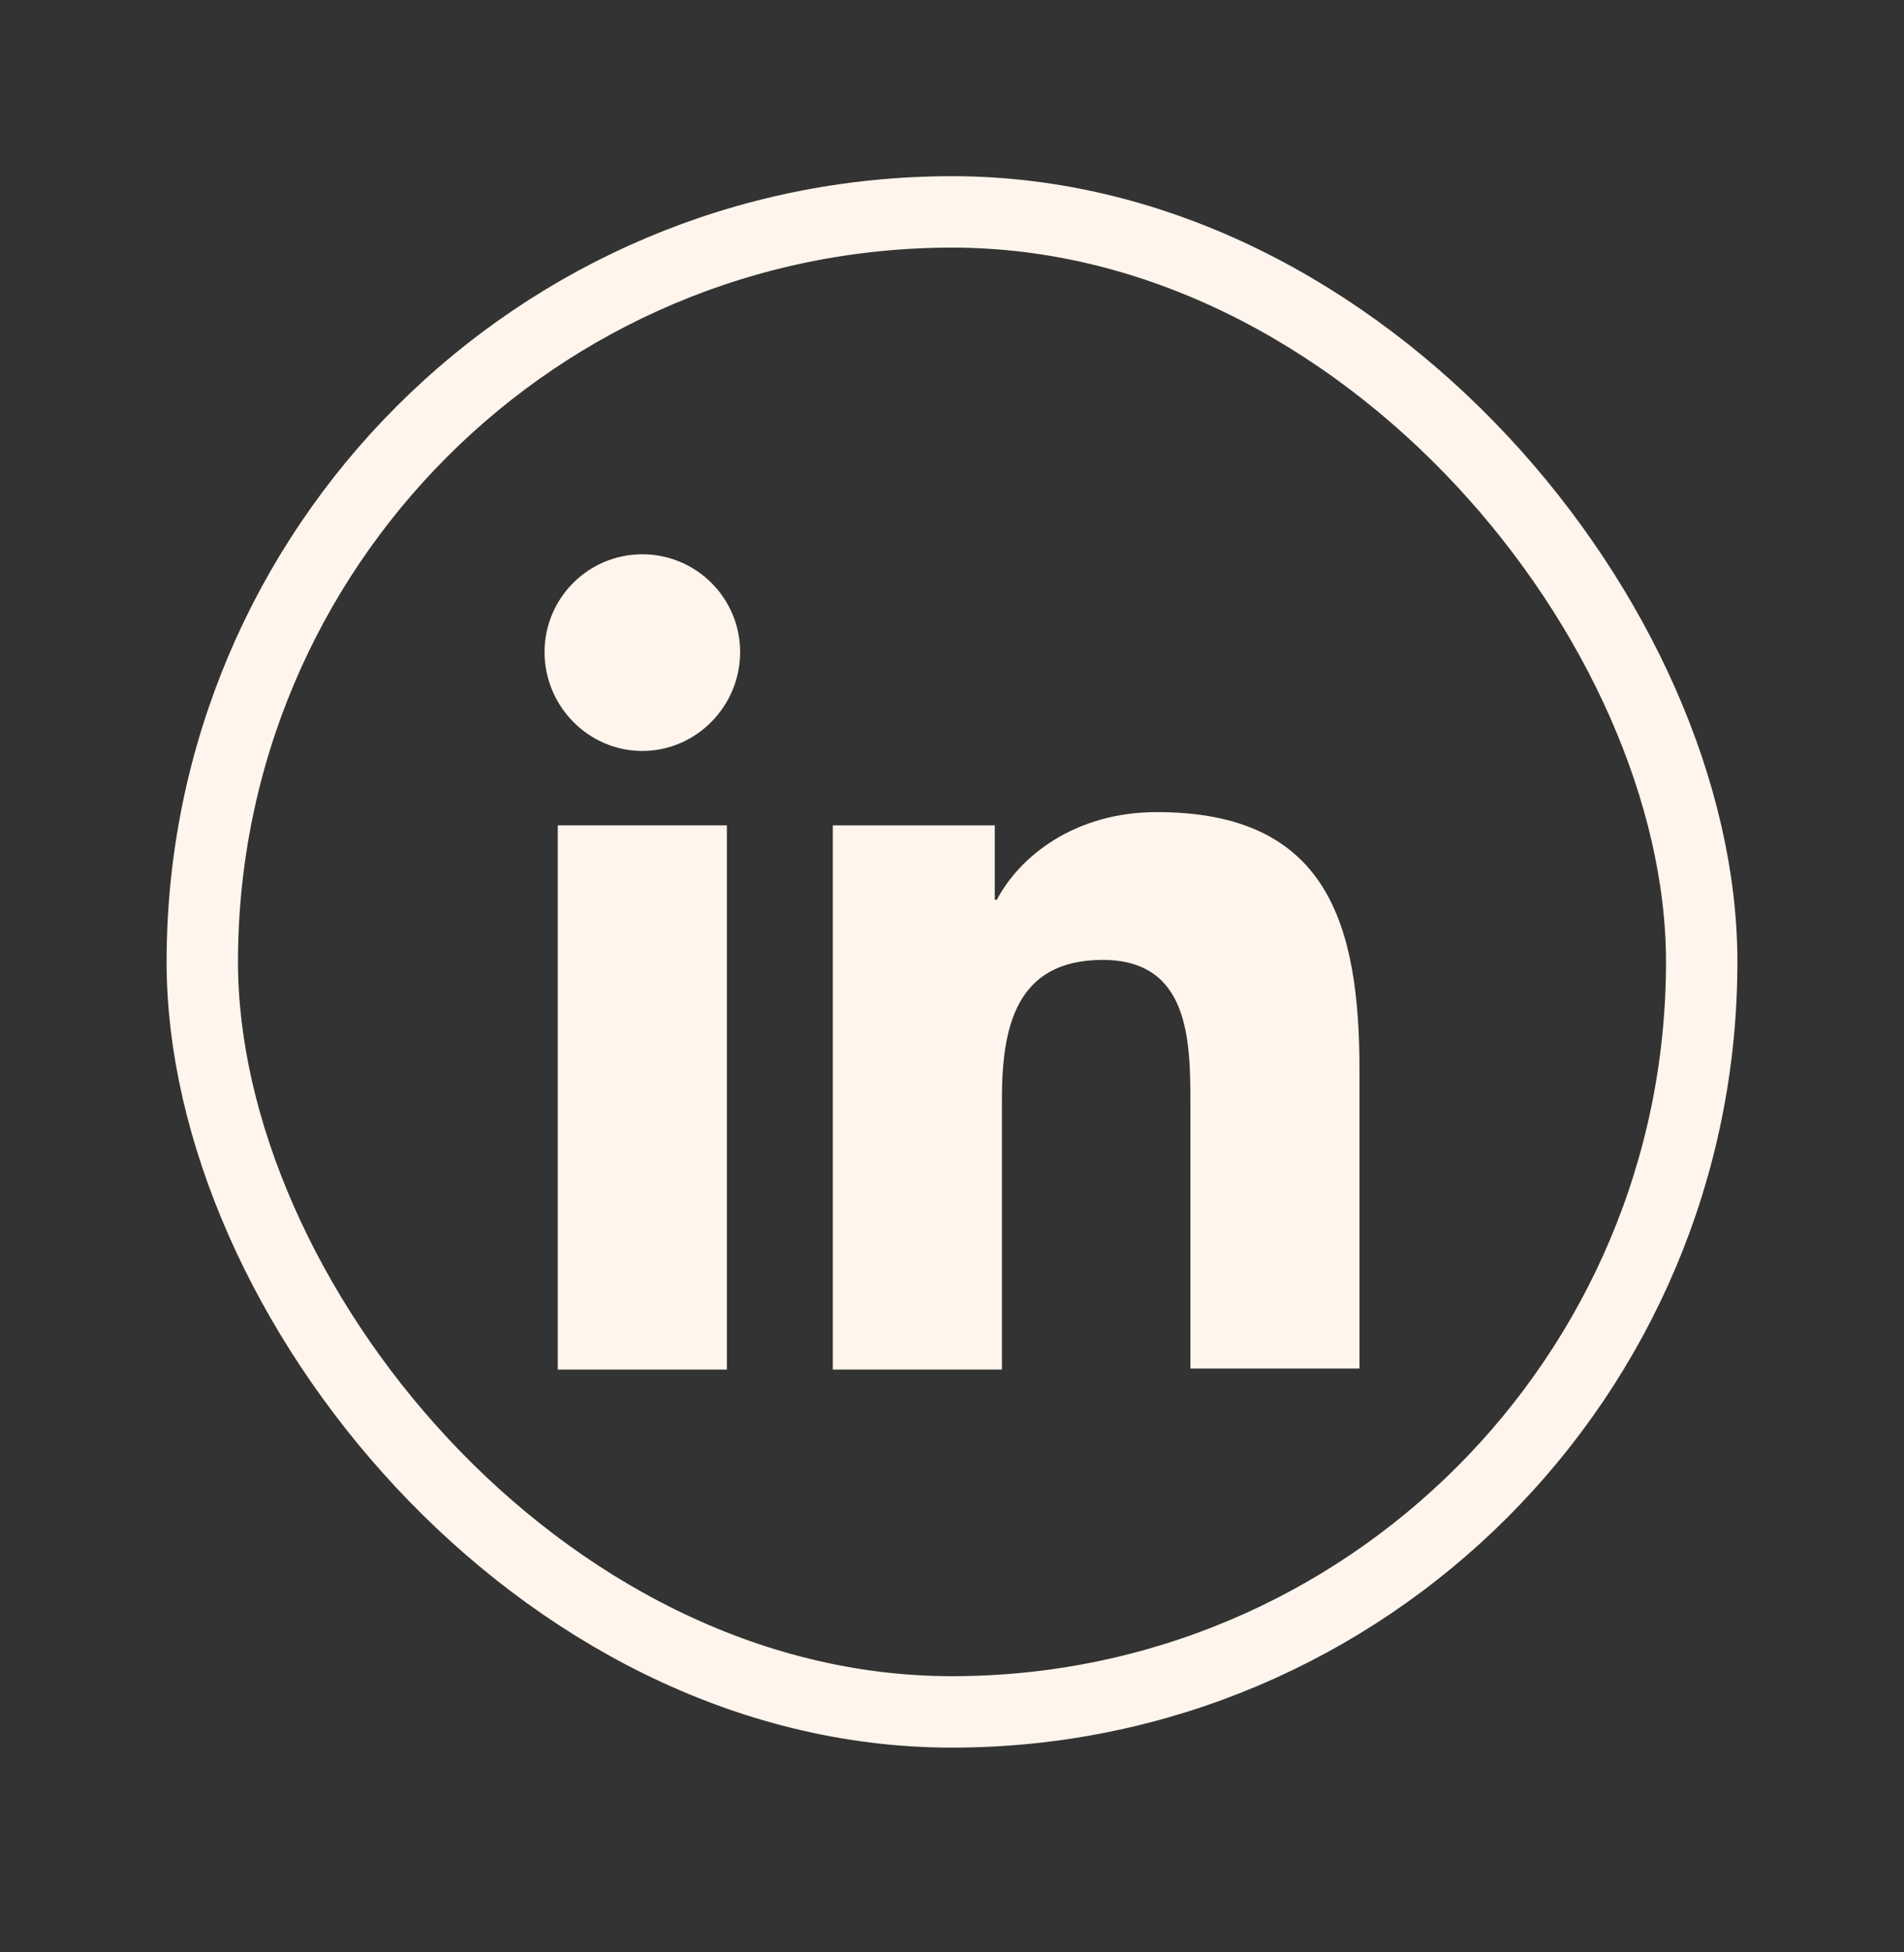 <svg width="40" height="41" viewBox="0 0 40 41" fill="none" xmlns="http://www.w3.org/2000/svg">
<rect x="0" y="0" width="40" height="41" fill="#333333" stroke="none"/>
<rect x="4.25" y="4.45" width="31.5" height="31.5" rx="15.75" stroke="#FFF5EC" stroke-width="1.5"/>
<path d="M28.561 28.761V22.49C28.561 19.409 27.897 17.054 24.302 17.054C22.568 17.054 21.413 17.996 20.942 18.895H20.899V17.333H17.496V28.761H21.049V23.09C21.049 21.591 21.327 20.158 23.167 20.158C24.987 20.158 25.008 21.848 25.008 23.175V28.739H28.561V28.761Z" fill="#FFF5EC"/>
<path d="M11.718 17.333H15.27V28.761H11.718V17.333Z" fill="#FFF5EC"/>
<path d="M13.494 11.64C12.36 11.64 11.44 12.56 11.44 13.694C11.44 14.829 12.36 15.77 13.494 15.77C14.628 15.77 15.549 14.829 15.549 13.694C15.549 12.56 14.628 11.64 13.494 11.64Z" fill="#FFF5EC"/>
</svg>

